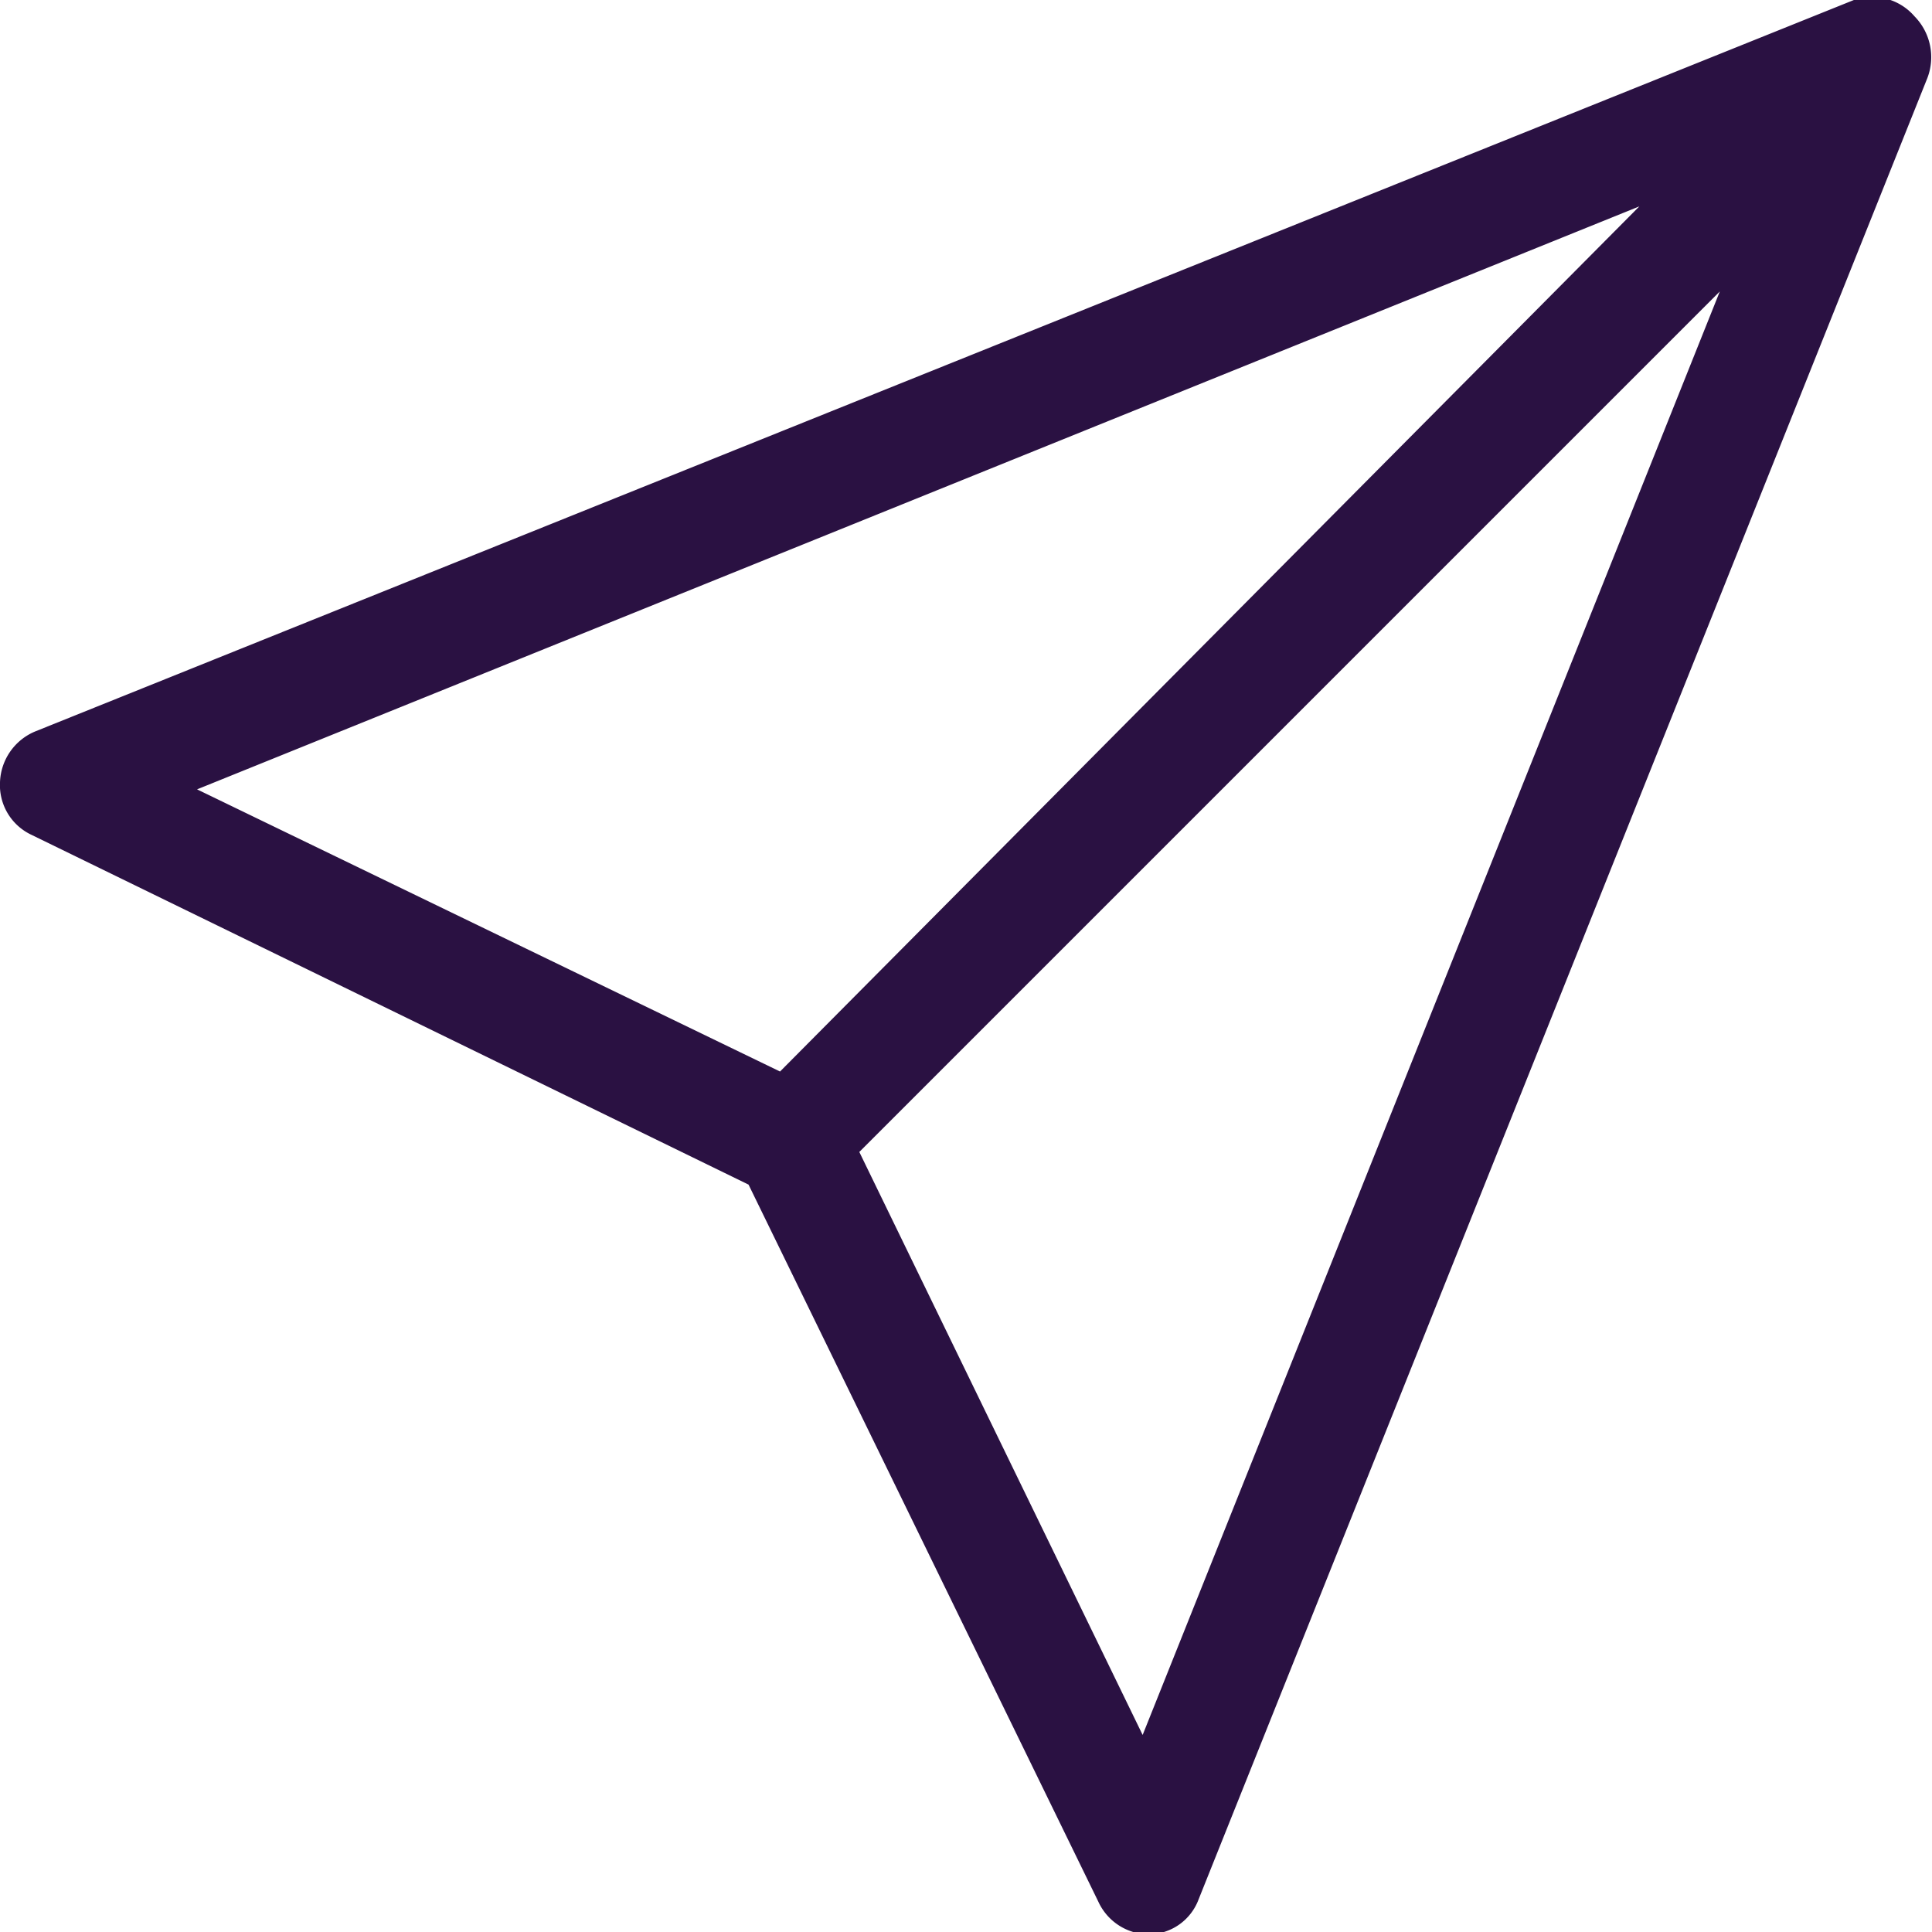 <svg xmlns="http://www.w3.org/2000/svg" viewBox="0 0 16.57 16.57">
  <title>footer_mail</title>
  <g id="Layer_2" data-name="Layer 2">
    <g id="Footer">
      <path d="M16.42.14A.48.48,0,0,0,15.9,0L.31,6.27A.49.49,0,0,0,0,6.71a.47.47,0,0,0,.27.45l6.15,3,3,6.15a.48.48,0,0,0,.43.28h0a.46.46,0,0,0,.43-.3L16.53.67A.5.5,0,0,0,16.42.14ZM1.69,6.77l12.37-5L6.69,9.19ZM9.8,14.88l-2.43-5L14.75,2.5Z" style="fill: #2a1142"/>
    </g>
  </g>
</svg>
